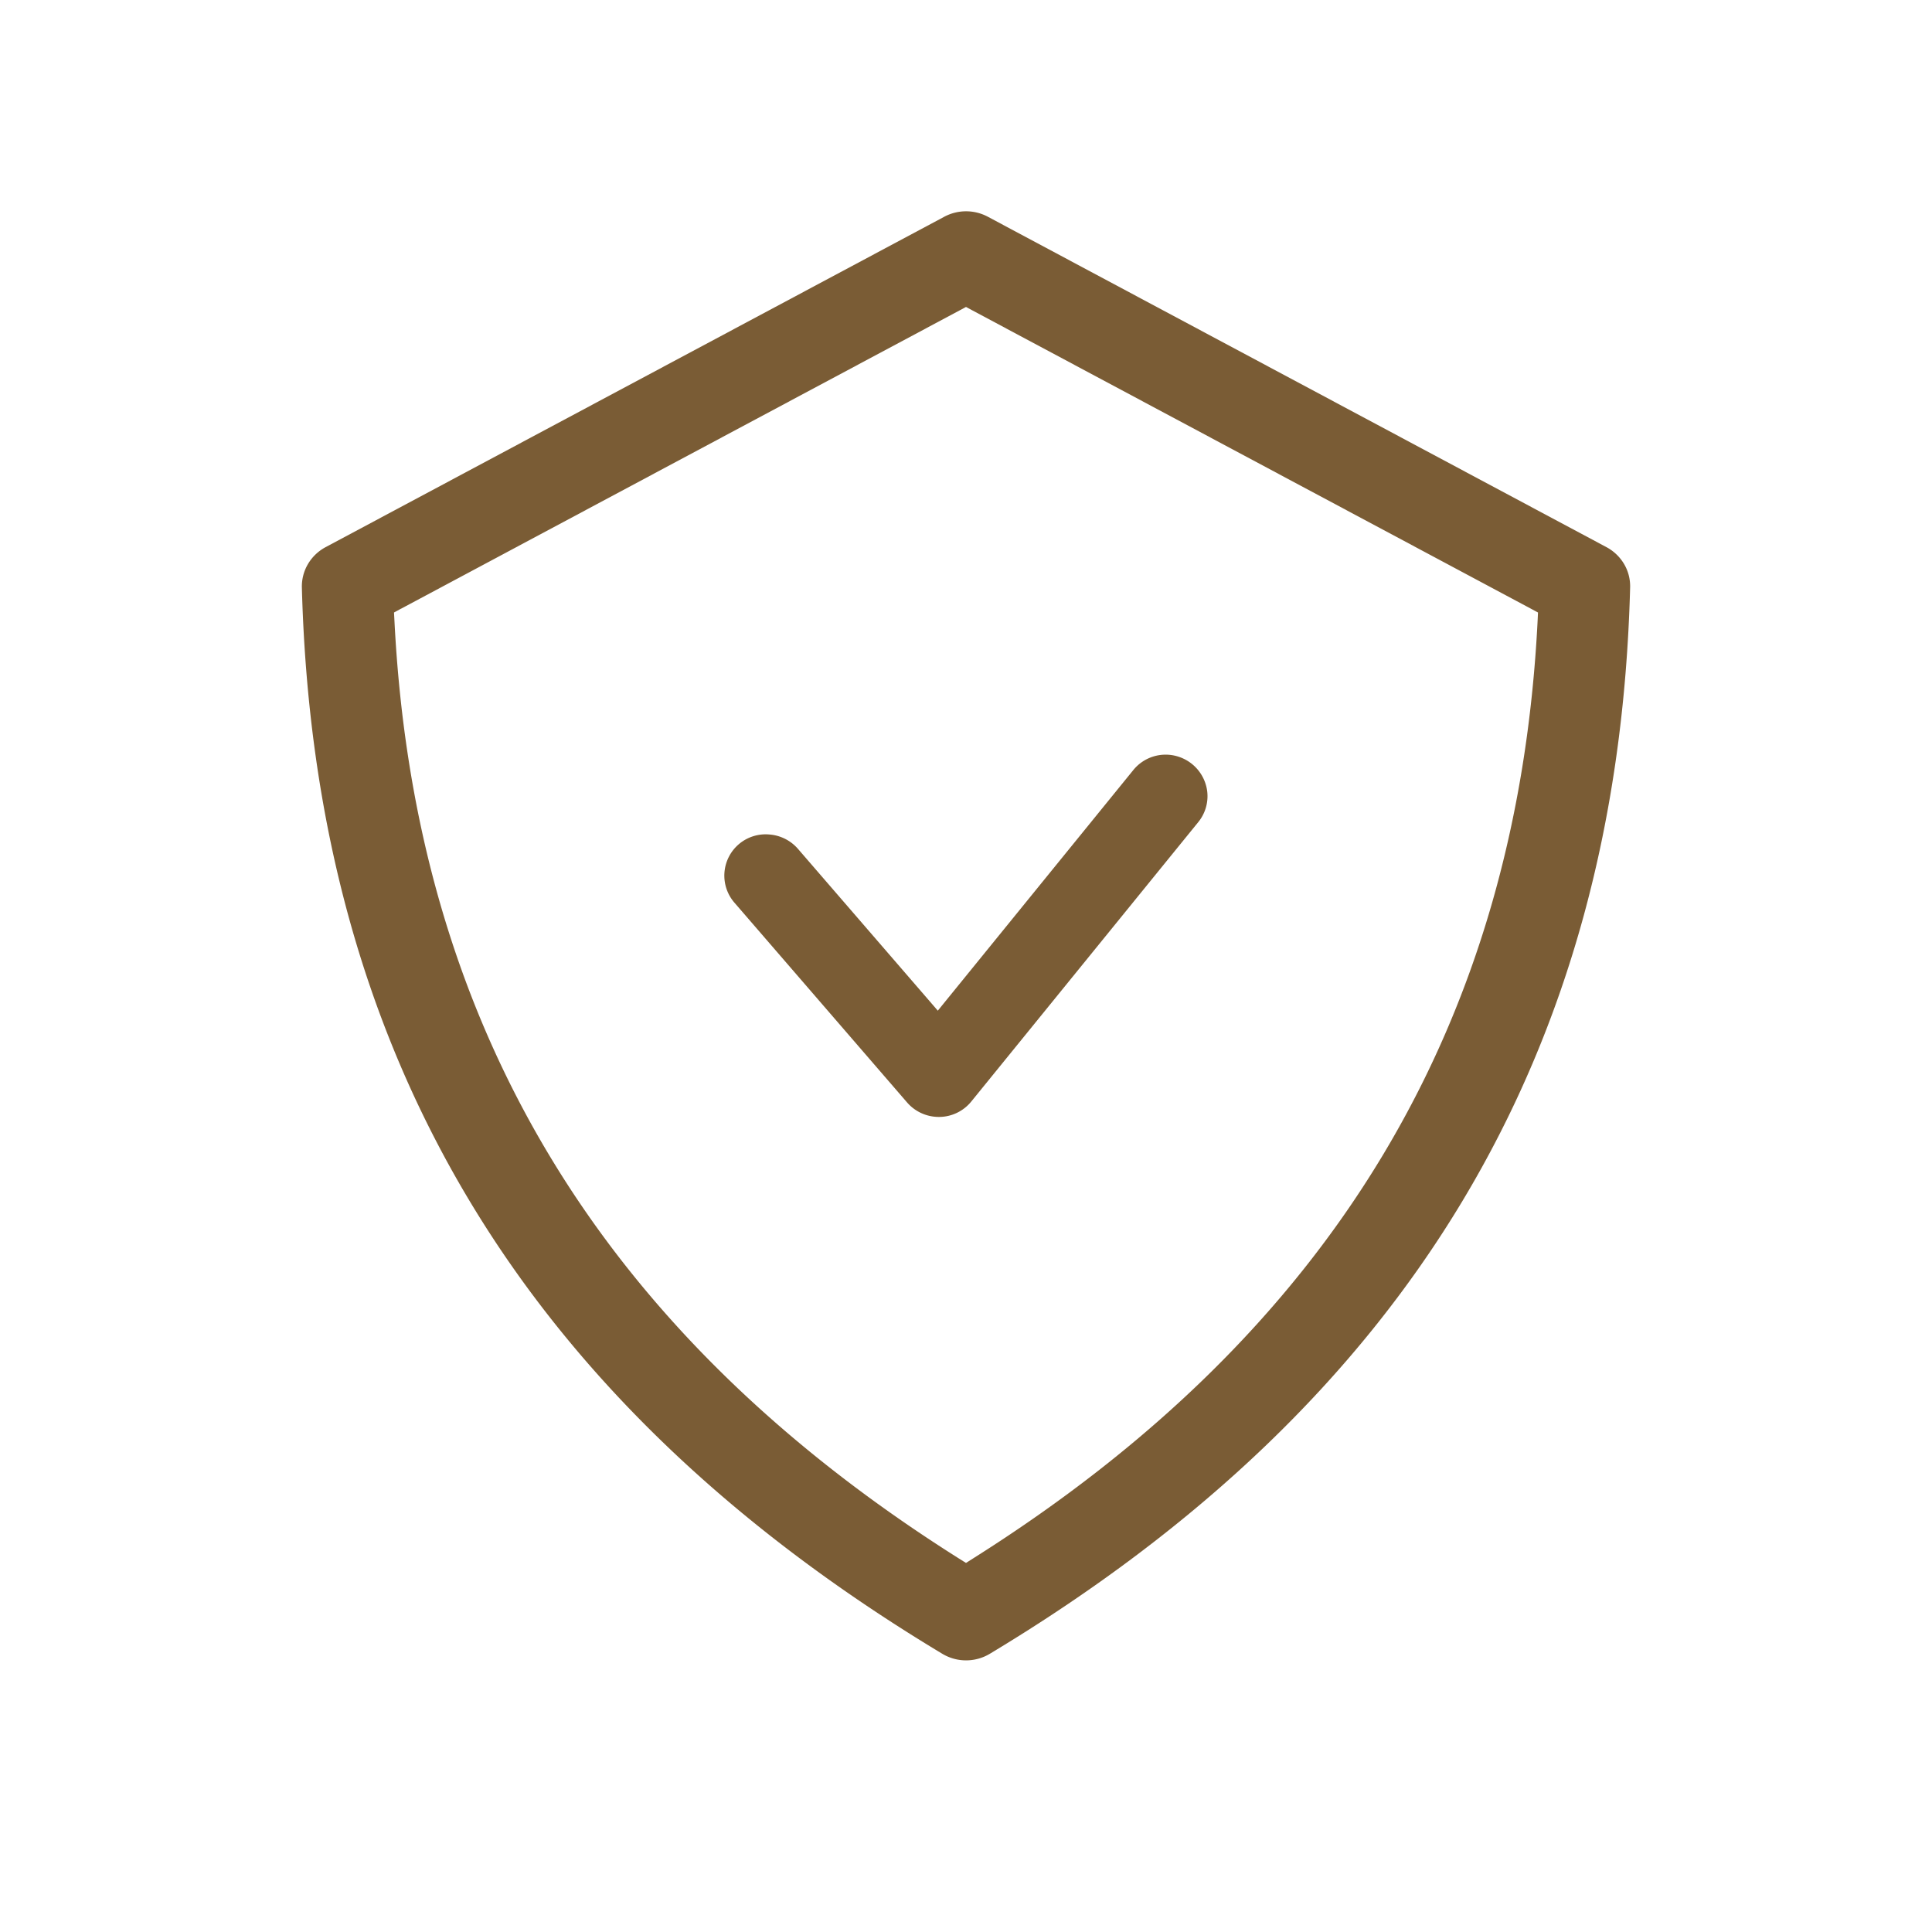 <svg width="32" height="32" fill="none" xmlns="http://www.w3.org/2000/svg"><path d="M15.606 27.391C8.666 23.218 5.205 17.449 5 9.732a.73.73 0 0 1 .101-.39.749.749 0 0 1 .293-.28L15.64 3.59a.767.767 0 0 1 .722 0l10.245 5.472a.75.75 0 0 1 .293.28c.07.119.104.253.1.39-.203 7.716-3.665 13.486-10.604 17.659a.765.765 0 0 1-.79 0Zm-8.963-17.31-.117.064.007.13c.336 6.692 3.408 11.792 9.352 15.54l.115.072.115-.073c5.944-3.748 9.016-8.846 9.353-15.538l.006-.131-.117-.063-9.255-4.943L16 5.084l-.102.055-9.255 4.943Z" fill="#7A5C35"/><path d="m15.024 18.26-2.857-3.306a.684.684 0 0 1 .578-1.132.696.696 0 0 1 .472.238l2.236 2.587.08.093.077-.095 3.16-3.889a.689.689 0 0 1 .733-.228.694.694 0 0 1 .493.585.68.68 0 0 1-.15.505l-3.758 4.626a.691.691 0 0 1-.529.256h-.01a.696.696 0 0 1-.525-.24Z" fill="#7A5C35"/></svg>